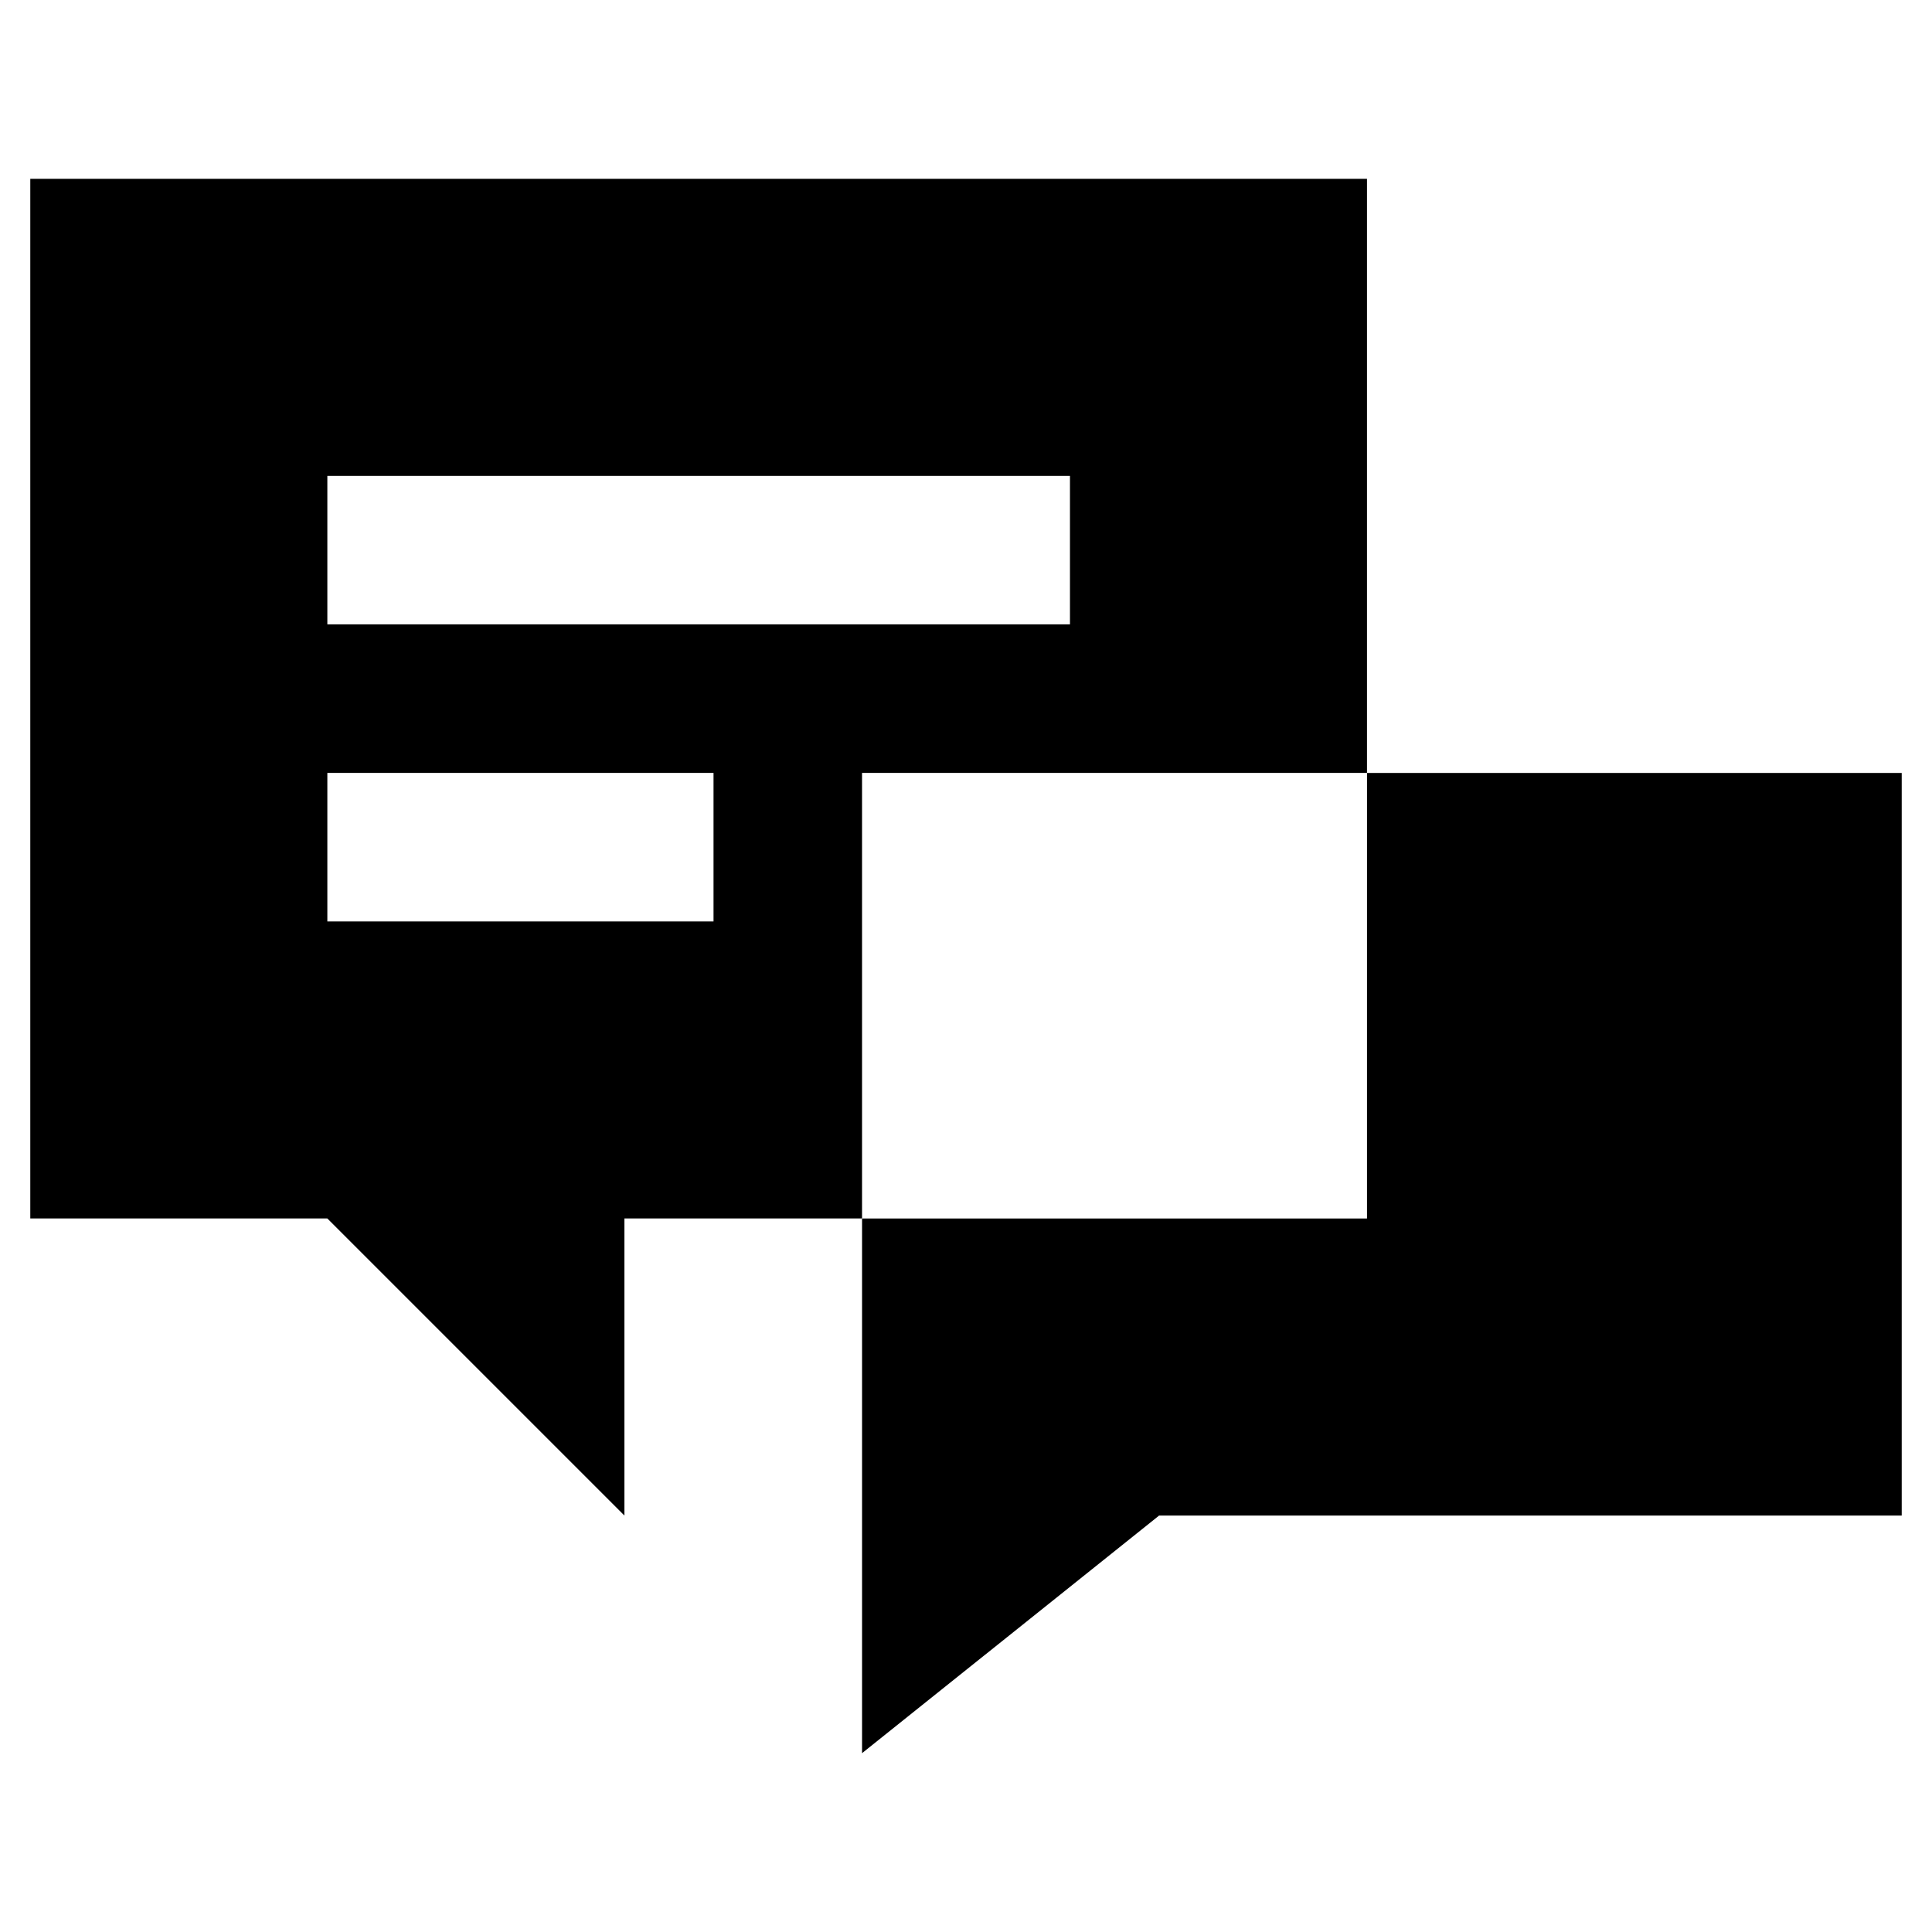 <?xml version="1.0" encoding="UTF-8"?>
<!-- Uploaded to: SVG Repo, www.svgrepo.com, Generator: SVG Repo Mixer Tools -->
<svg fill="#000000" width="800px" height="800px" version="1.1" viewBox="144 144 512 512" xmlns="http://www.w3.org/2000/svg">
 <g>
  <path d="m506.27 466.91h-133.82v141.7l78.723-62.973h196.8v-196.8h-141.7z"/>
  <path d="m309.47 545.63v-78.723h62.977v-118.08h133.82v-157.44h-354.24v275.52h78.719zm-78.719-275.52h196.8v39.359h-196.8zm0 78.723h102.34v39.359h-102.34z"/>
 </g>
</svg>